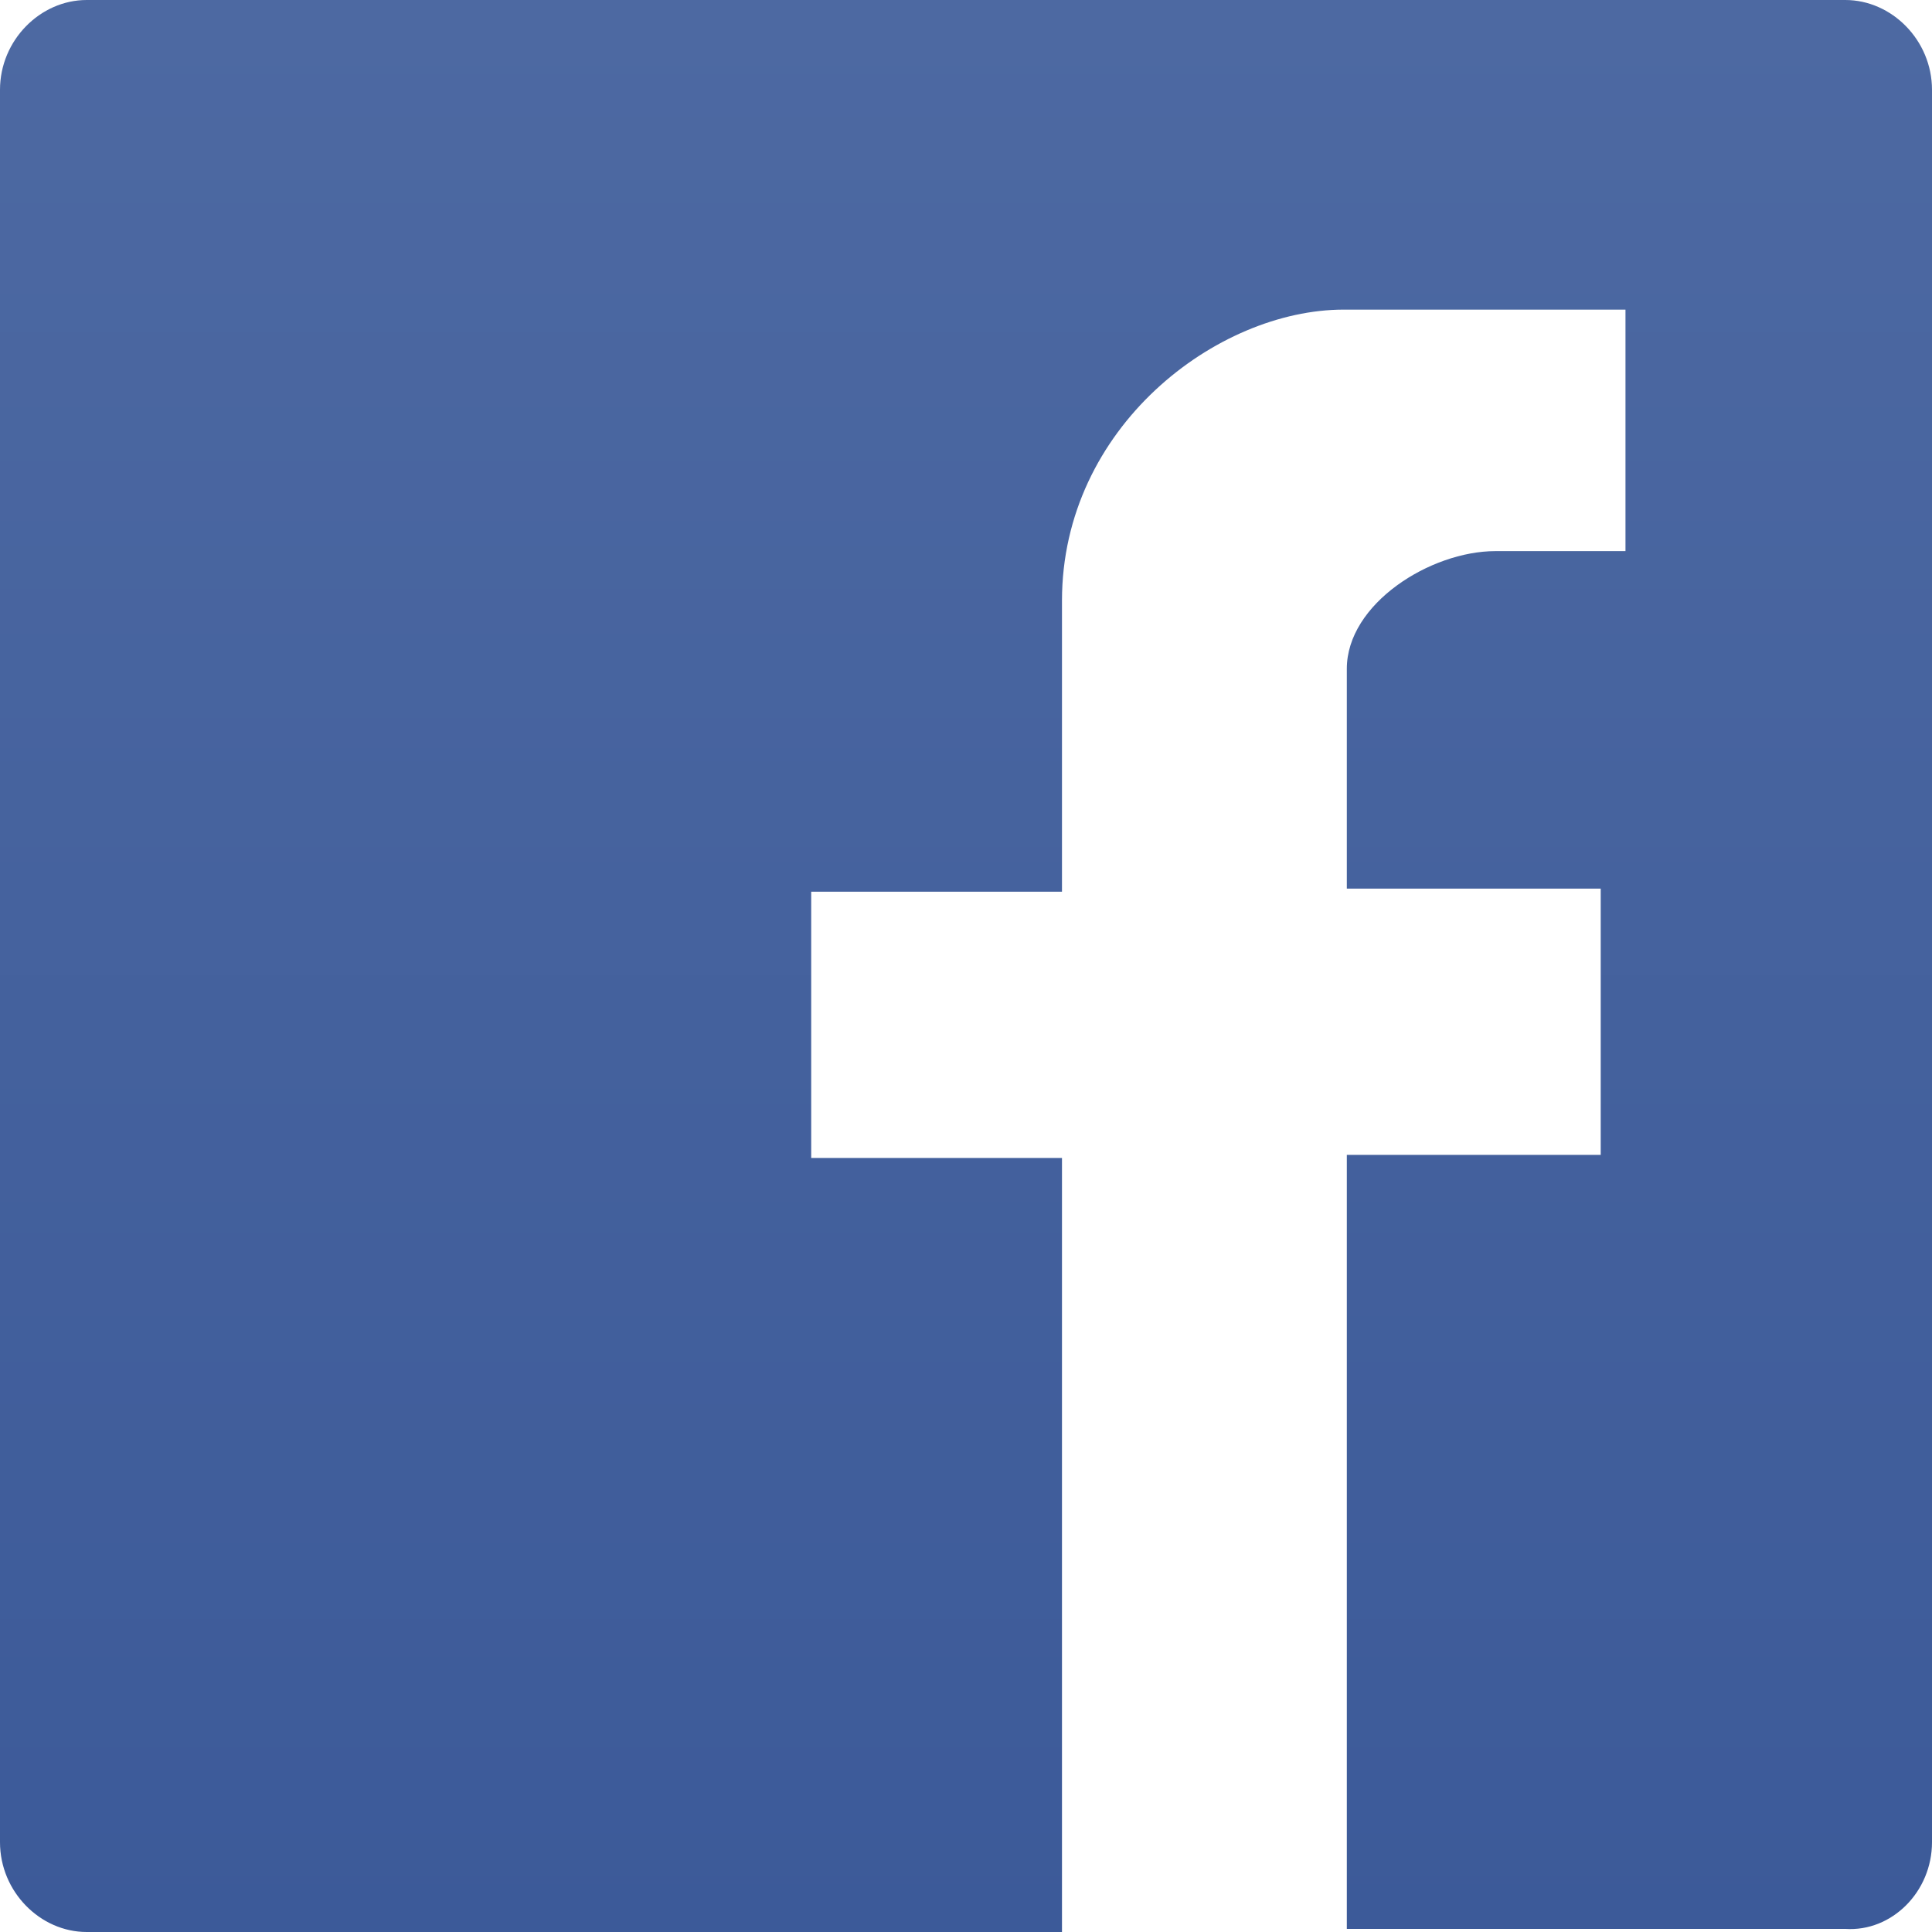 <svg xmlns="http://www.w3.org/2000/svg" xmlns:xlink="http://www.w3.org/1999/xlink" id="Layer_1" x="0px" y="0px" viewBox="0 0 62.4 62.4" style="enable-background:new 0 0 62.4 62.4;" xml:space="preserve"> <style type="text/css"> .st0{fill:url(#SVGID_1_);} </style> <linearGradient id="SVGID_1_" gradientUnits="userSpaceOnUse" x1="31.181" y1="0.32" x2="31.181" y2="62.682"> <stop offset="0" style="stop-color:#4D69A2"></stop> <stop offset="1" style="stop-color:#3C5A99"></stop> </linearGradient> <path class="st0" d="M62.4,59.5V2.9c0-1.6-1.3-2.9-2.8-2.9h-5.1H7.9H2.8C1.3,0,0,1.3,0,2.9v51.4l0,5.2c0,1.6,1.3,2.9,2.8,2.9h31.5 v-25h-8.1v-8.6h8.1v-9.4c0-5.6,5-9.4,9.1-9.4h9.1v7.8h-4.2c-2.1,0-4.8,1.7-4.8,3.8v7.1h8.2v8.6h-8.2v25h11h5.1 C61.1,62.4,62.4,61.1,62.4,59.5z"></path> </svg>